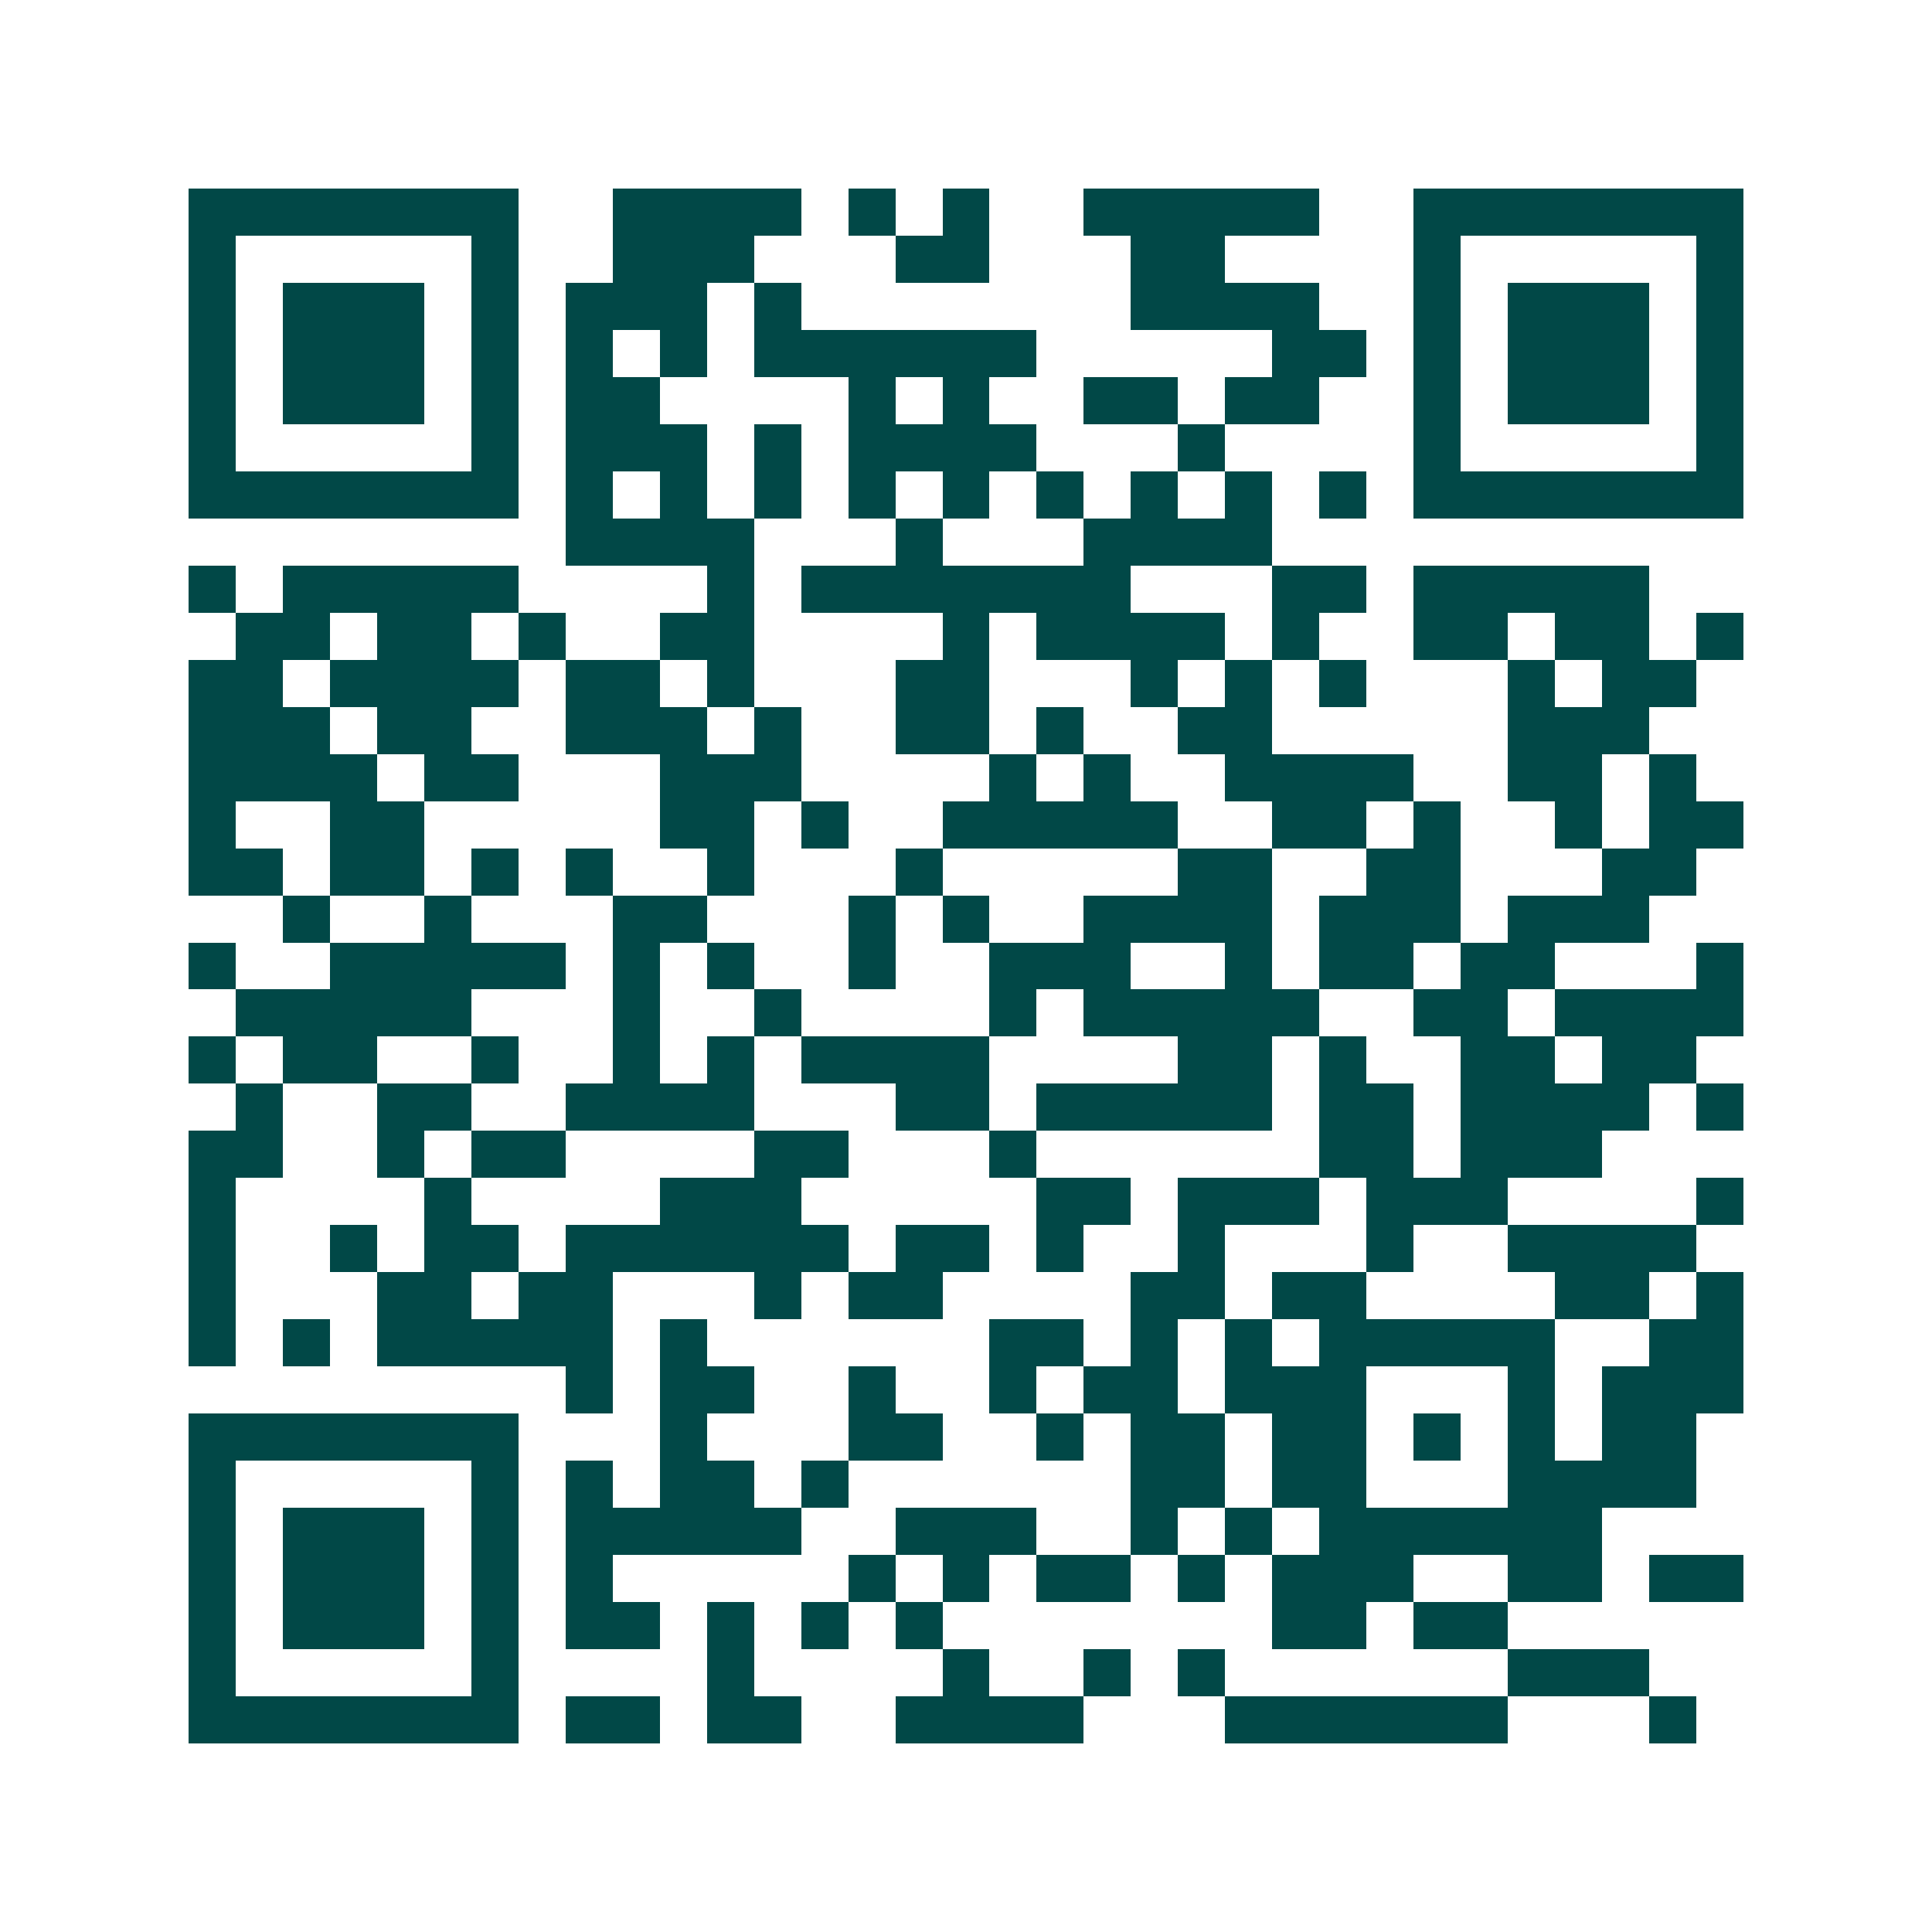 <svg xmlns="http://www.w3.org/2000/svg" width="200" height="200" viewBox="0 0 41 41" shape-rendering="crispEdges"><path fill="#ffffff" d="M0 0h41v41H0z"/><path stroke="#014847" d="M4 4.5h7m2 0h4m1 0h1m1 0h1m2 0h5m2 0h7M4 5.5h1m5 0h1m2 0h3m3 0h2m3 0h2m4 0h1m5 0h1M4 6.5h1m1 0h3m1 0h1m1 0h3m1 0h1m7 0h4m2 0h1m1 0h3m1 0h1M4 7.5h1m1 0h3m1 0h1m1 0h1m1 0h1m1 0h6m5 0h2m1 0h1m1 0h3m1 0h1M4 8.5h1m1 0h3m1 0h1m1 0h2m4 0h1m1 0h1m2 0h2m1 0h2m2 0h1m1 0h3m1 0h1M4 9.5h1m5 0h1m1 0h3m1 0h1m1 0h4m3 0h1m4 0h1m5 0h1M4 10.5h7m1 0h1m1 0h1m1 0h1m1 0h1m1 0h1m1 0h1m1 0h1m1 0h1m1 0h1m1 0h7M12 11.5h4m3 0h1m3 0h4M4 12.5h1m1 0h5m4 0h1m1 0h7m3 0h2m1 0h5M5 13.5h2m1 0h2m1 0h1m2 0h2m4 0h1m1 0h4m1 0h1m2 0h2m1 0h2m1 0h1M4 14.5h2m1 0h4m1 0h2m1 0h1m3 0h2m3 0h1m1 0h1m1 0h1m3 0h1m1 0h2M4 15.5h3m1 0h2m2 0h3m1 0h1m2 0h2m1 0h1m2 0h2m5 0h3M4 16.5h4m1 0h2m3 0h3m4 0h1m1 0h1m2 0h4m2 0h2m1 0h1M4 17.5h1m2 0h2m5 0h2m1 0h1m2 0h5m2 0h2m1 0h1m2 0h1m1 0h2M4 18.5h2m1 0h2m1 0h1m1 0h1m2 0h1m3 0h1m5 0h2m2 0h2m3 0h2M6 19.5h1m2 0h1m3 0h2m3 0h1m1 0h1m2 0h4m1 0h3m1 0h3M4 20.5h1m2 0h5m1 0h1m1 0h1m2 0h1m2 0h3m2 0h1m1 0h2m1 0h2m3 0h1M5 21.5h5m3 0h1m2 0h1m4 0h1m1 0h5m2 0h2m1 0h4M4 22.5h1m1 0h2m2 0h1m2 0h1m1 0h1m1 0h4m4 0h2m1 0h1m2 0h2m1 0h2M5 23.5h1m2 0h2m2 0h4m3 0h2m1 0h5m1 0h2m1 0h4m1 0h1M4 24.5h2m2 0h1m1 0h2m4 0h2m3 0h1m6 0h2m1 0h3M4 25.5h1m4 0h1m4 0h3m5 0h2m1 0h3m1 0h3m4 0h1M4 26.5h1m2 0h1m1 0h2m1 0h6m1 0h2m1 0h1m2 0h1m3 0h1m2 0h4M4 27.5h1m3 0h2m1 0h2m3 0h1m1 0h2m4 0h2m1 0h2m4 0h2m1 0h1M4 28.5h1m1 0h1m1 0h5m1 0h1m6 0h2m1 0h1m1 0h1m1 0h5m2 0h2M12 29.5h1m1 0h2m2 0h1m2 0h1m1 0h2m1 0h3m3 0h1m1 0h3M4 30.5h7m3 0h1m3 0h2m2 0h1m1 0h2m1 0h2m1 0h1m1 0h1m1 0h2M4 31.5h1m5 0h1m1 0h1m1 0h2m1 0h1m6 0h2m1 0h2m3 0h4M4 32.5h1m1 0h3m1 0h1m1 0h5m2 0h3m2 0h1m1 0h1m1 0h6M4 33.5h1m1 0h3m1 0h1m1 0h1m5 0h1m1 0h1m1 0h2m1 0h1m1 0h3m2 0h2m1 0h2M4 34.5h1m1 0h3m1 0h1m1 0h2m1 0h1m1 0h1m1 0h1m7 0h2m1 0h2M4 35.5h1m5 0h1m4 0h1m4 0h1m2 0h1m1 0h1m6 0h3M4 36.5h7m1 0h2m1 0h2m2 0h4m3 0h6m3 0h1"/></svg>
